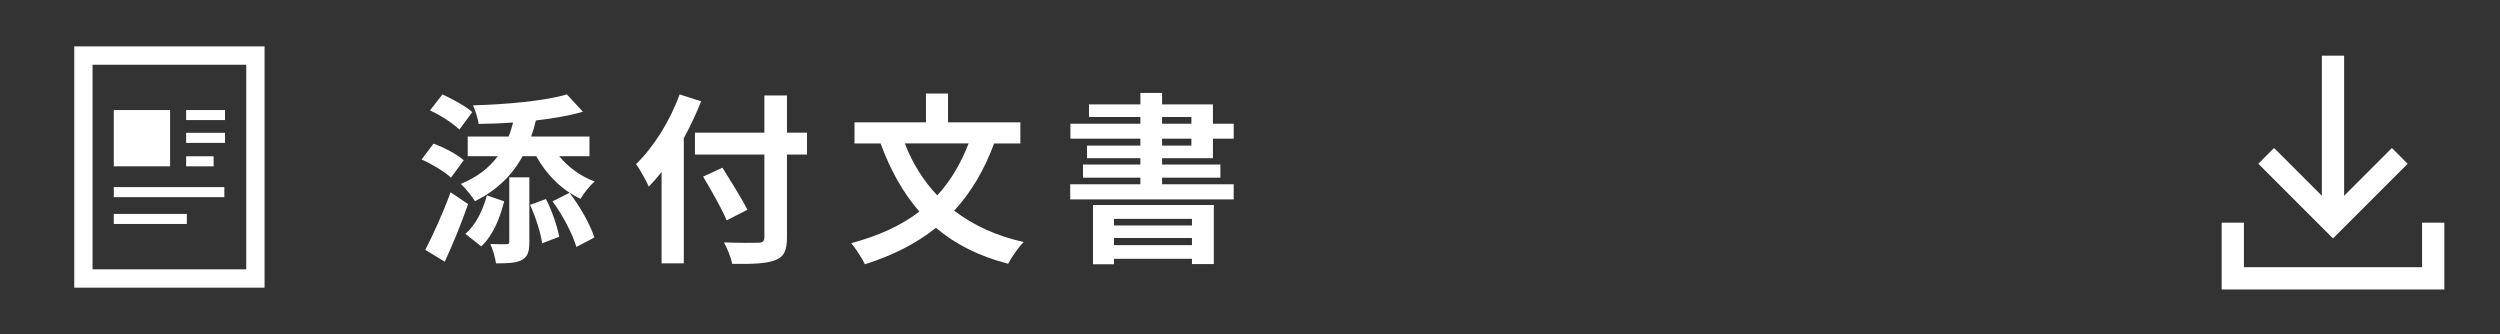 <?xml version="1.0" encoding="UTF-8"?><svg id="_レイヤー_1" xmlns="http://www.w3.org/2000/svg" viewBox="0 0 247 33"><defs><style>.cls-1{fill:#333;}.cls-1,.cls-2,.cls-3{stroke-width:0px;}.cls-2,.cls-4{fill:none;}.cls-4{stroke:#fff;stroke-miterlimit:10;stroke-width:2.2px;}.cls-3{fill:#fff;}</style></defs><rect class="cls-1" width="247" height="33"/><path class="cls-3" d="M44.557,17.556c-.595-.576-1.891-1.35-2.899-1.8l1.171-1.566c1.044.378,2.34,1.062,2.988,1.638l-1.26,1.729ZM46.248,20.166c-.666,1.909-1.494,3.943-2.305,5.69l-1.926-1.17c.721-1.386,1.746-3.619,2.502-5.69l1.729,1.17ZM45.385,12.802c-.595-.594-1.855-1.422-2.899-1.89l1.225-1.584c.99.45,2.305,1.17,2.952,1.746l-1.277,1.729ZM50.246,13.487c.18-.432.324-.9.449-1.387-1.152.09-2.305.126-3.402.144-.072-.522-.342-1.35-.559-1.836,3.313-.09,7.059-.432,9.273-1.08l1.584,1.71c-1.35.396-2.971.666-4.645.864-.127.558-.289,1.08-.469,1.584h5.762v1.944h-2.988c.882,1.081,2.124,1.999,3.51,2.503-.467.378-1.098,1.17-1.404,1.71-1.836-.846-3.385-2.413-4.375-4.213h-1.35c-1.081,1.98-2.647,3.421-4.7,4.447-.271-.45-.99-1.332-1.404-1.71,1.549-.63,2.755-1.53,3.655-2.737h-2.971v-1.944h4.033ZM49.813,19.896c-.414,1.603-1.062,3.331-2.269,4.447l-1.566-1.242c1.062-.9,1.746-2.377,2.125-3.799l1.71.594ZM50.318,17.52h1.98v6.392c0,.937-.145,1.458-.757,1.783-.594.306-1.423.324-2.538.324-.072-.558-.307-1.351-.559-1.909.684.018,1.368.018,1.584.018.234,0,.289-.054.289-.252v-6.356ZM53.938,19.663c.611,1.17,1.115,2.701,1.314,3.727l-1.693.648c-.126-1.026-.648-2.61-1.188-3.799l1.566-.576ZM56.26,19.05c1.062,1.351,2.053,3.151,2.467,4.411l-1.783.937c-.359-1.242-1.332-3.133-2.358-4.501l1.675-.846Z"/><path class="cls-3" d="M69.271,10.012c-.486,1.206-1.045,2.431-1.711,3.637v12.37h-2.196v-9.021c-.414.522-.847,1.008-1.261,1.44-.234-.522-.882-1.71-1.26-2.232,1.711-1.639,3.349-4.231,4.303-6.878l2.125.684ZM79.732,15.269h-1.98v8.175c0,1.386-.324,1.944-1.188,2.269-.882.342-2.232.378-4.213.36-.126-.612-.505-1.566-.829-2.125,1.387.054,2.972.054,3.386.036.45,0,.612-.144.612-.54v-8.175h-6.86v-2.161h6.86v-3.673h2.232v3.673h1.98v2.161ZM71.792,21.769c-.45-1.098-1.513-2.953-2.322-4.321l1.908-.882c.811,1.314,1.927,3.079,2.467,4.159l-2.053,1.044Z"/><path class="cls-3" d="M98.217,14.171c-.972,2.647-2.286,4.843-3.942,6.644,1.854,1.422,4.123,2.485,6.86,3.097-.522.522-1.207,1.531-1.531,2.143-2.898-.738-5.239-1.944-7.13-3.547-1.962,1.566-4.285,2.737-7.022,3.601-.252-.558-.918-1.566-1.35-2.088,2.664-.703,4.915-1.729,6.734-3.115-1.621-1.854-2.863-4.105-3.836-6.734h-2.574v-2.089h7.058v-2.845h2.179v2.845h7.148v2.089h-2.594ZM89.395,14.171c.756,1.944,1.818,3.673,3.205,5.131,1.297-1.404,2.322-3.115,3.098-5.131h-6.303Z"/><path class="cls-3" d="M114.812,15.629v.63h5.762v1.296h-5.762v.648h7.076v1.495h-16.15v-1.495h6.932v-.648h-5.672v-1.296h5.672v-.63h-5.275v-1.243h5.275v-.684h-6.914v-1.477h6.914v-.666h-5.078v-1.242h5.078v-1.134h2.143v1.134h5.023v1.908h2.053v1.477h-2.053v1.927h-5.023ZM107.988,20.257h11.938v5.833h-2.16v-.522h-7.707v.54h-2.07v-5.852ZM110.059,21.625v.648h7.707v-.648h-7.707ZM117.766,24.218v-.702h-7.707v.702h7.707ZM114.812,12.226h2.898v-.666h-2.898v.666ZM114.812,14.387h2.898v-.684h-2.898v.684Z"/><path class="cls-3" d="M24.33,6.393v20.215h-15.185V6.393h15.185M26.139,4.581H7.336v23.839h18.803V4.581h0Z"/><rect class="cls-3" x="11.241" y="10.873" width="5.564" height="5.56"/><rect class="cls-3" x="18.392" y="10.873" width="3.839" height=".99"/><rect class="cls-3" x="11.241" y="18.486" width="10.925" height=".994"/><rect class="cls-3" x="11.241" y="21.136" width="7.217" height=".992"/><rect class="cls-3" x="18.392" y="13.122" width="3.839" height=".995"/><rect class="cls-3" x="18.392" y="15.441" width="2.714" height=".993"/><rect class="cls-2" x="214" width="33" height="33"/><line class="cls-4" x1="230.5" y1="5.5" x2="230.5" y2="22"/><polyline class="cls-4" points="223.9 15.4 230.5 22 237.1 15.4"/><polyline class="cls-4" points="220.6 22 220.6 27.5 240.4 27.5 240.4 22"/></svg>
